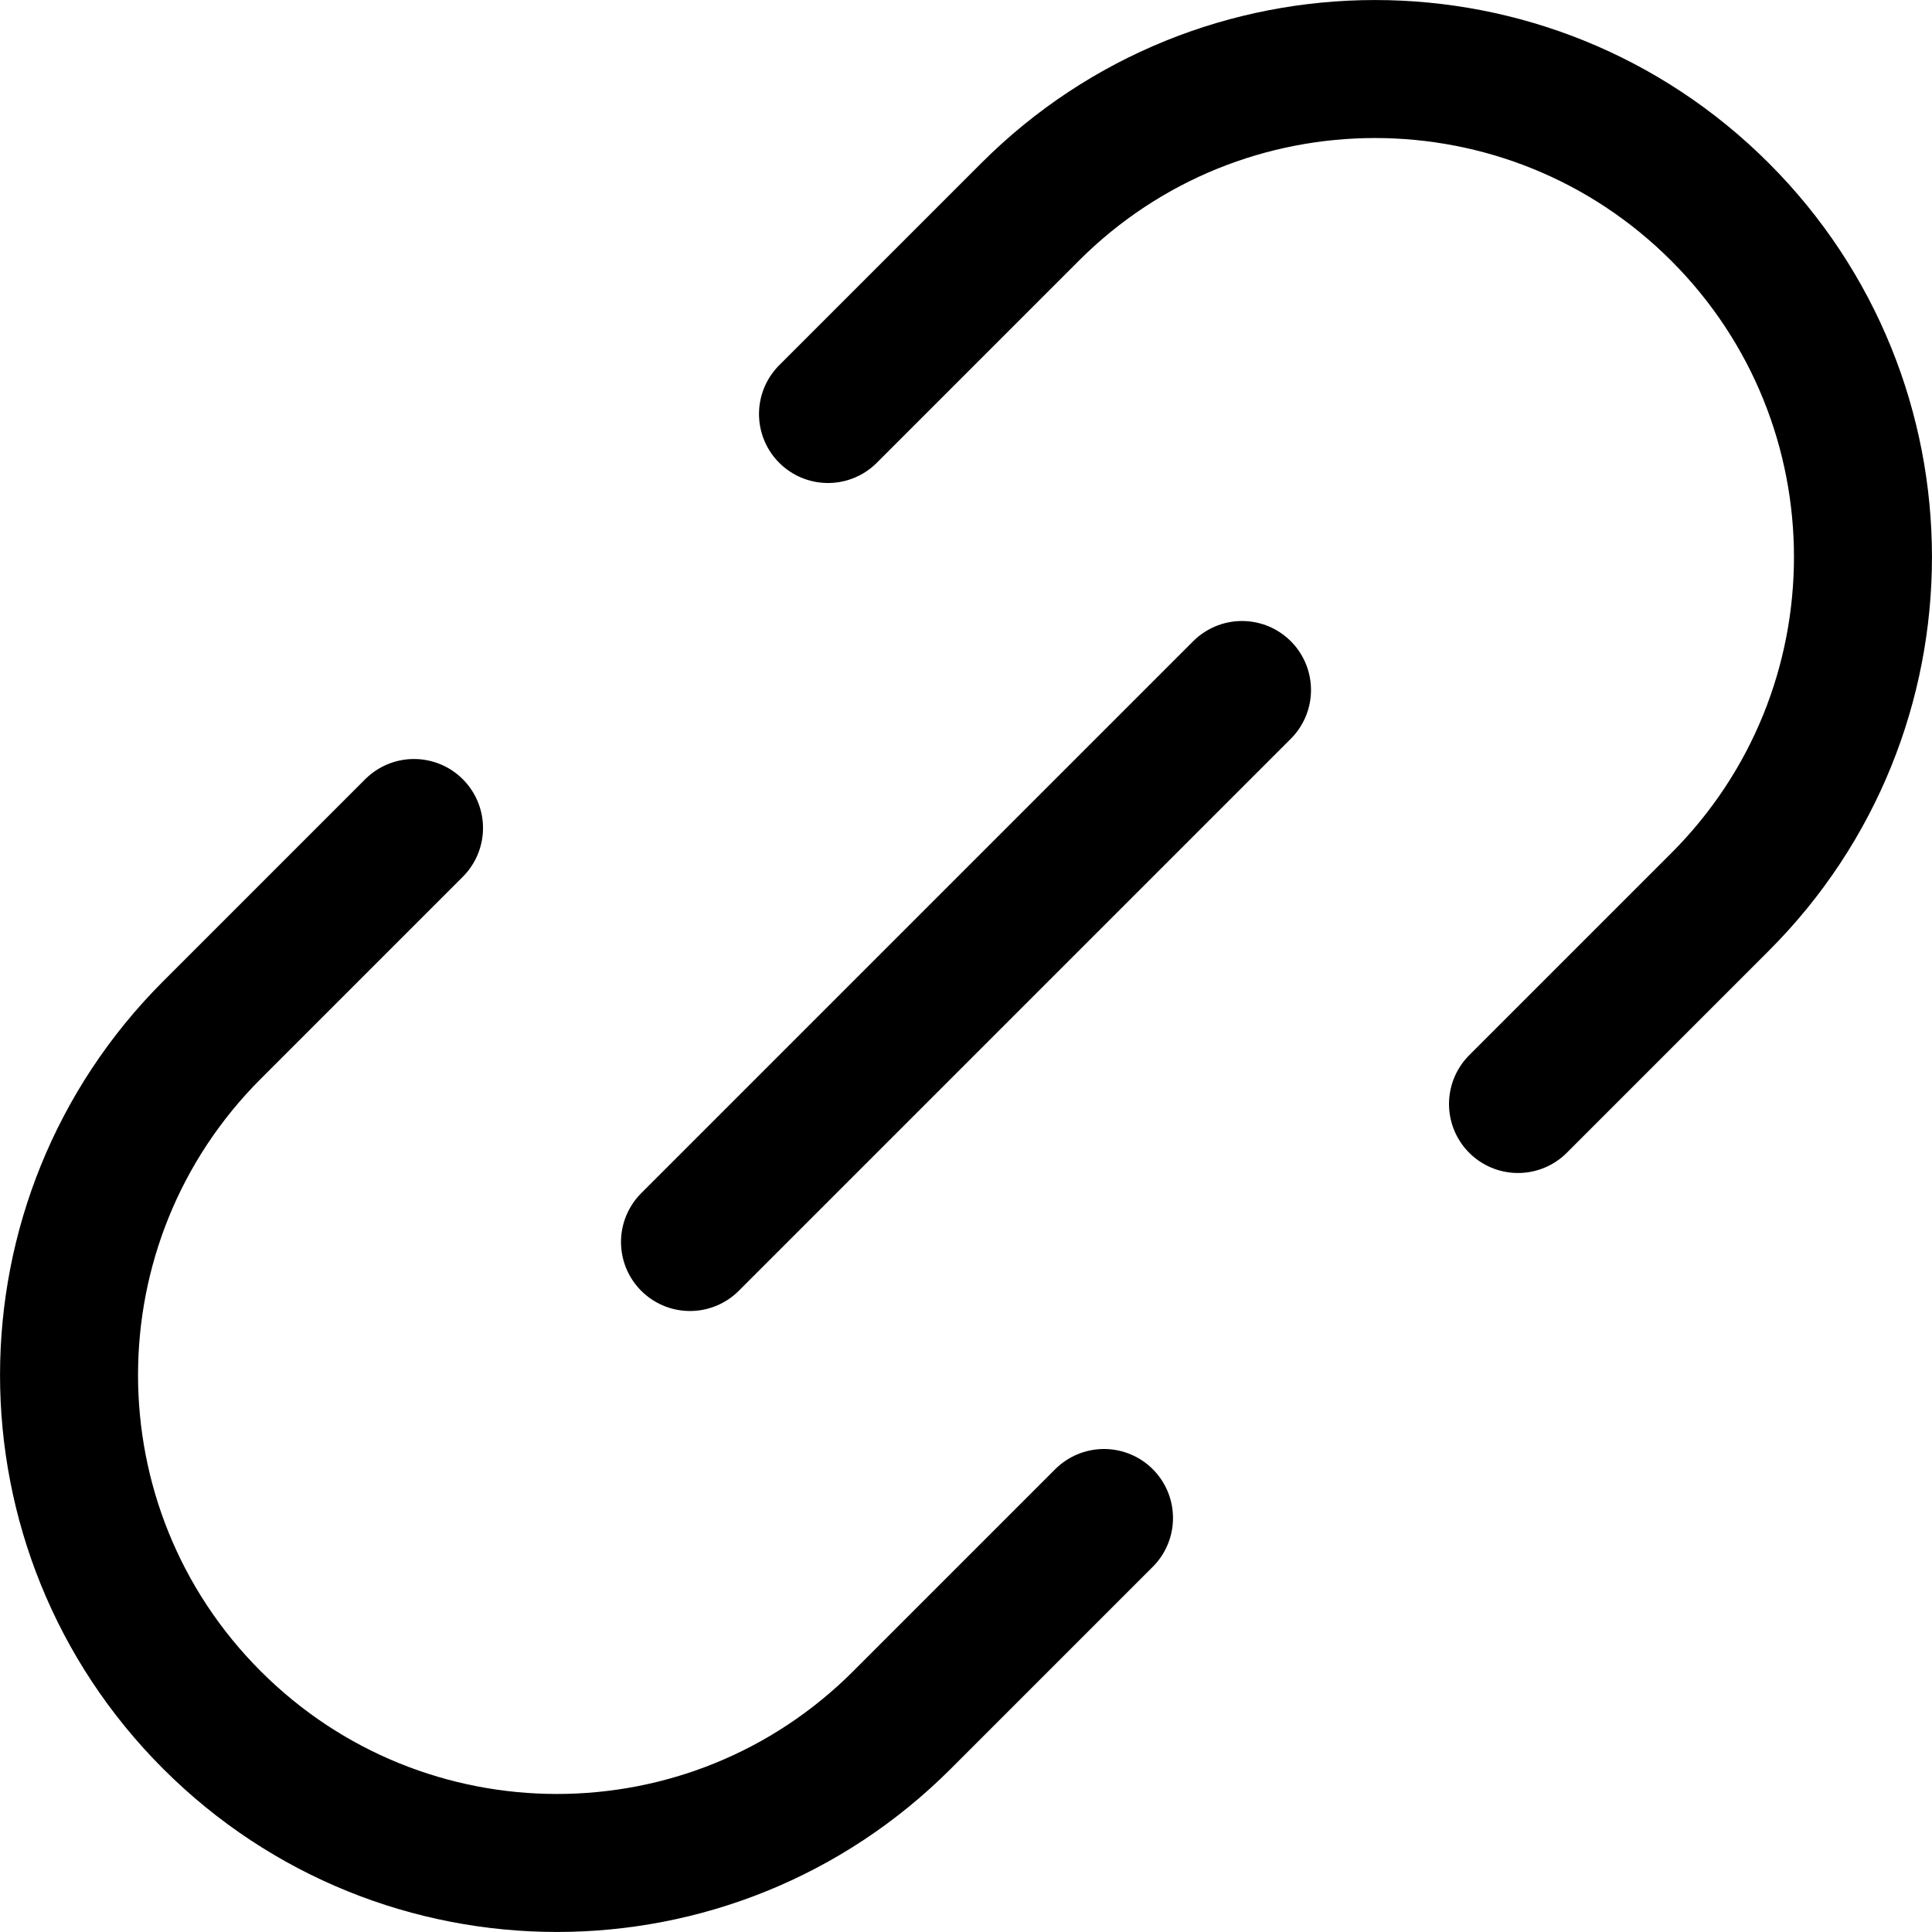 <svg xmlns="http://www.w3.org/2000/svg" fill="none" viewBox="0 0 14 14" id="Link-Chain--Streamline-Core"><desc>Link Chain Streamline Icon: https://streamlinehq.com</desc><g id="link-chain--create-hyperlink-link-make-unlink-connection-chain"><path id="Vector 2513" stroke="#000000" stroke-linecap="round" stroke-linejoin="round" d="m6 3 1.464 -1.464c1.381 -1.381 3.619 -1.381 5 0 1.381 1.381 1.381 3.619 0 5L11 8" stroke-width="1"></path><path id="Vector 2514" stroke="#000000" stroke-linecap="round" stroke-linejoin="round" d="m8 11 -1.464 1.464c-1.381 1.381 -3.619 1.381 -5 0 -1.381 -1.381 -1.381 -3.619 0 -5L3 6" stroke-width="1"></path><path id="Vector 2515" stroke="#000000" stroke-linecap="round" stroke-linejoin="round" d="M9 5 5 9" stroke-width="1"></path></g></svg>